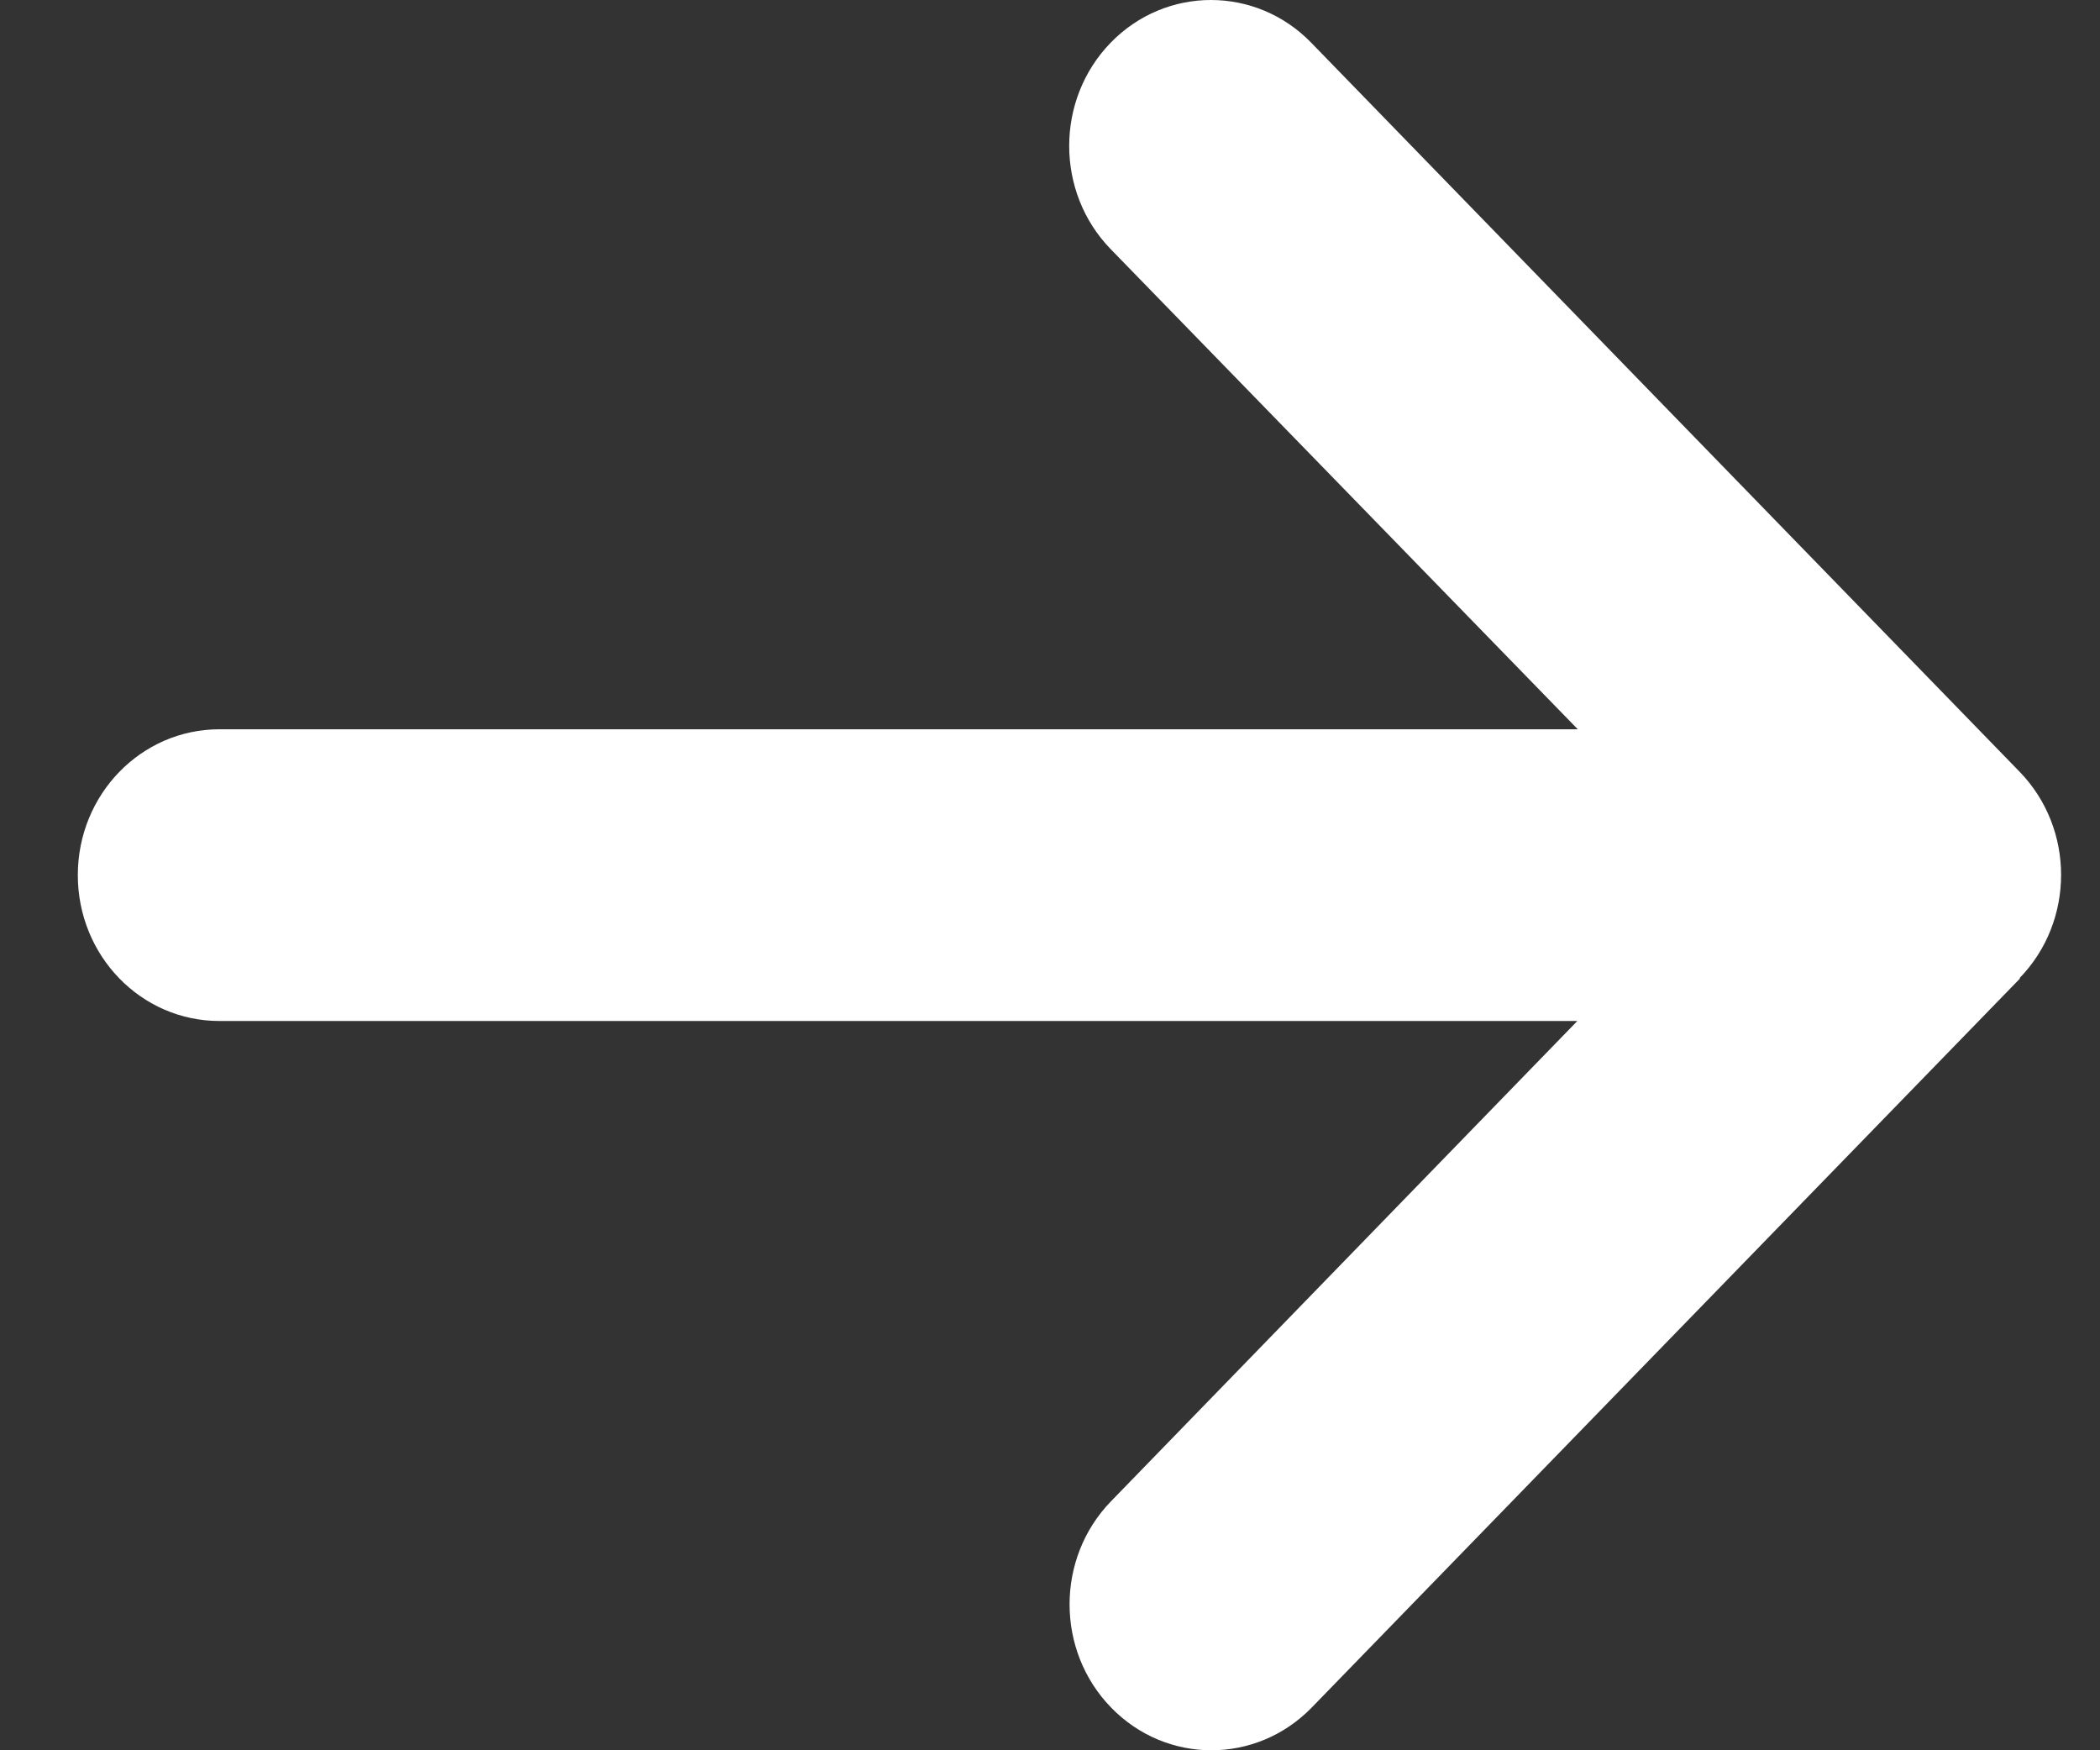 <svg xmlns="http://www.w3.org/2000/svg" width="18" height="15" viewBox="0 0 18 15" fill="none"><rect x="0" y="0" width="18" height="15" fill="#333333" stroke="none"/><path d="M17.311 8.382C17.785 7.894 17.785 7.102 17.311 6.614L11.239 0.366C10.765 -0.122 9.994 -0.122 9.52 0.366C9.046 0.854 9.046 1.647 9.52 2.135L13.524 6.25H1.881C1.209 6.25 0.667 6.809 0.667 7.5C0.667 8.191 1.209 8.75 1.881 8.75H13.52L9.524 12.865C9.049 13.353 9.049 14.146 9.524 14.634C9.998 15.122 10.768 15.122 11.243 14.634L17.314 8.386L17.311 8.382Z" fill="white"></path></svg>